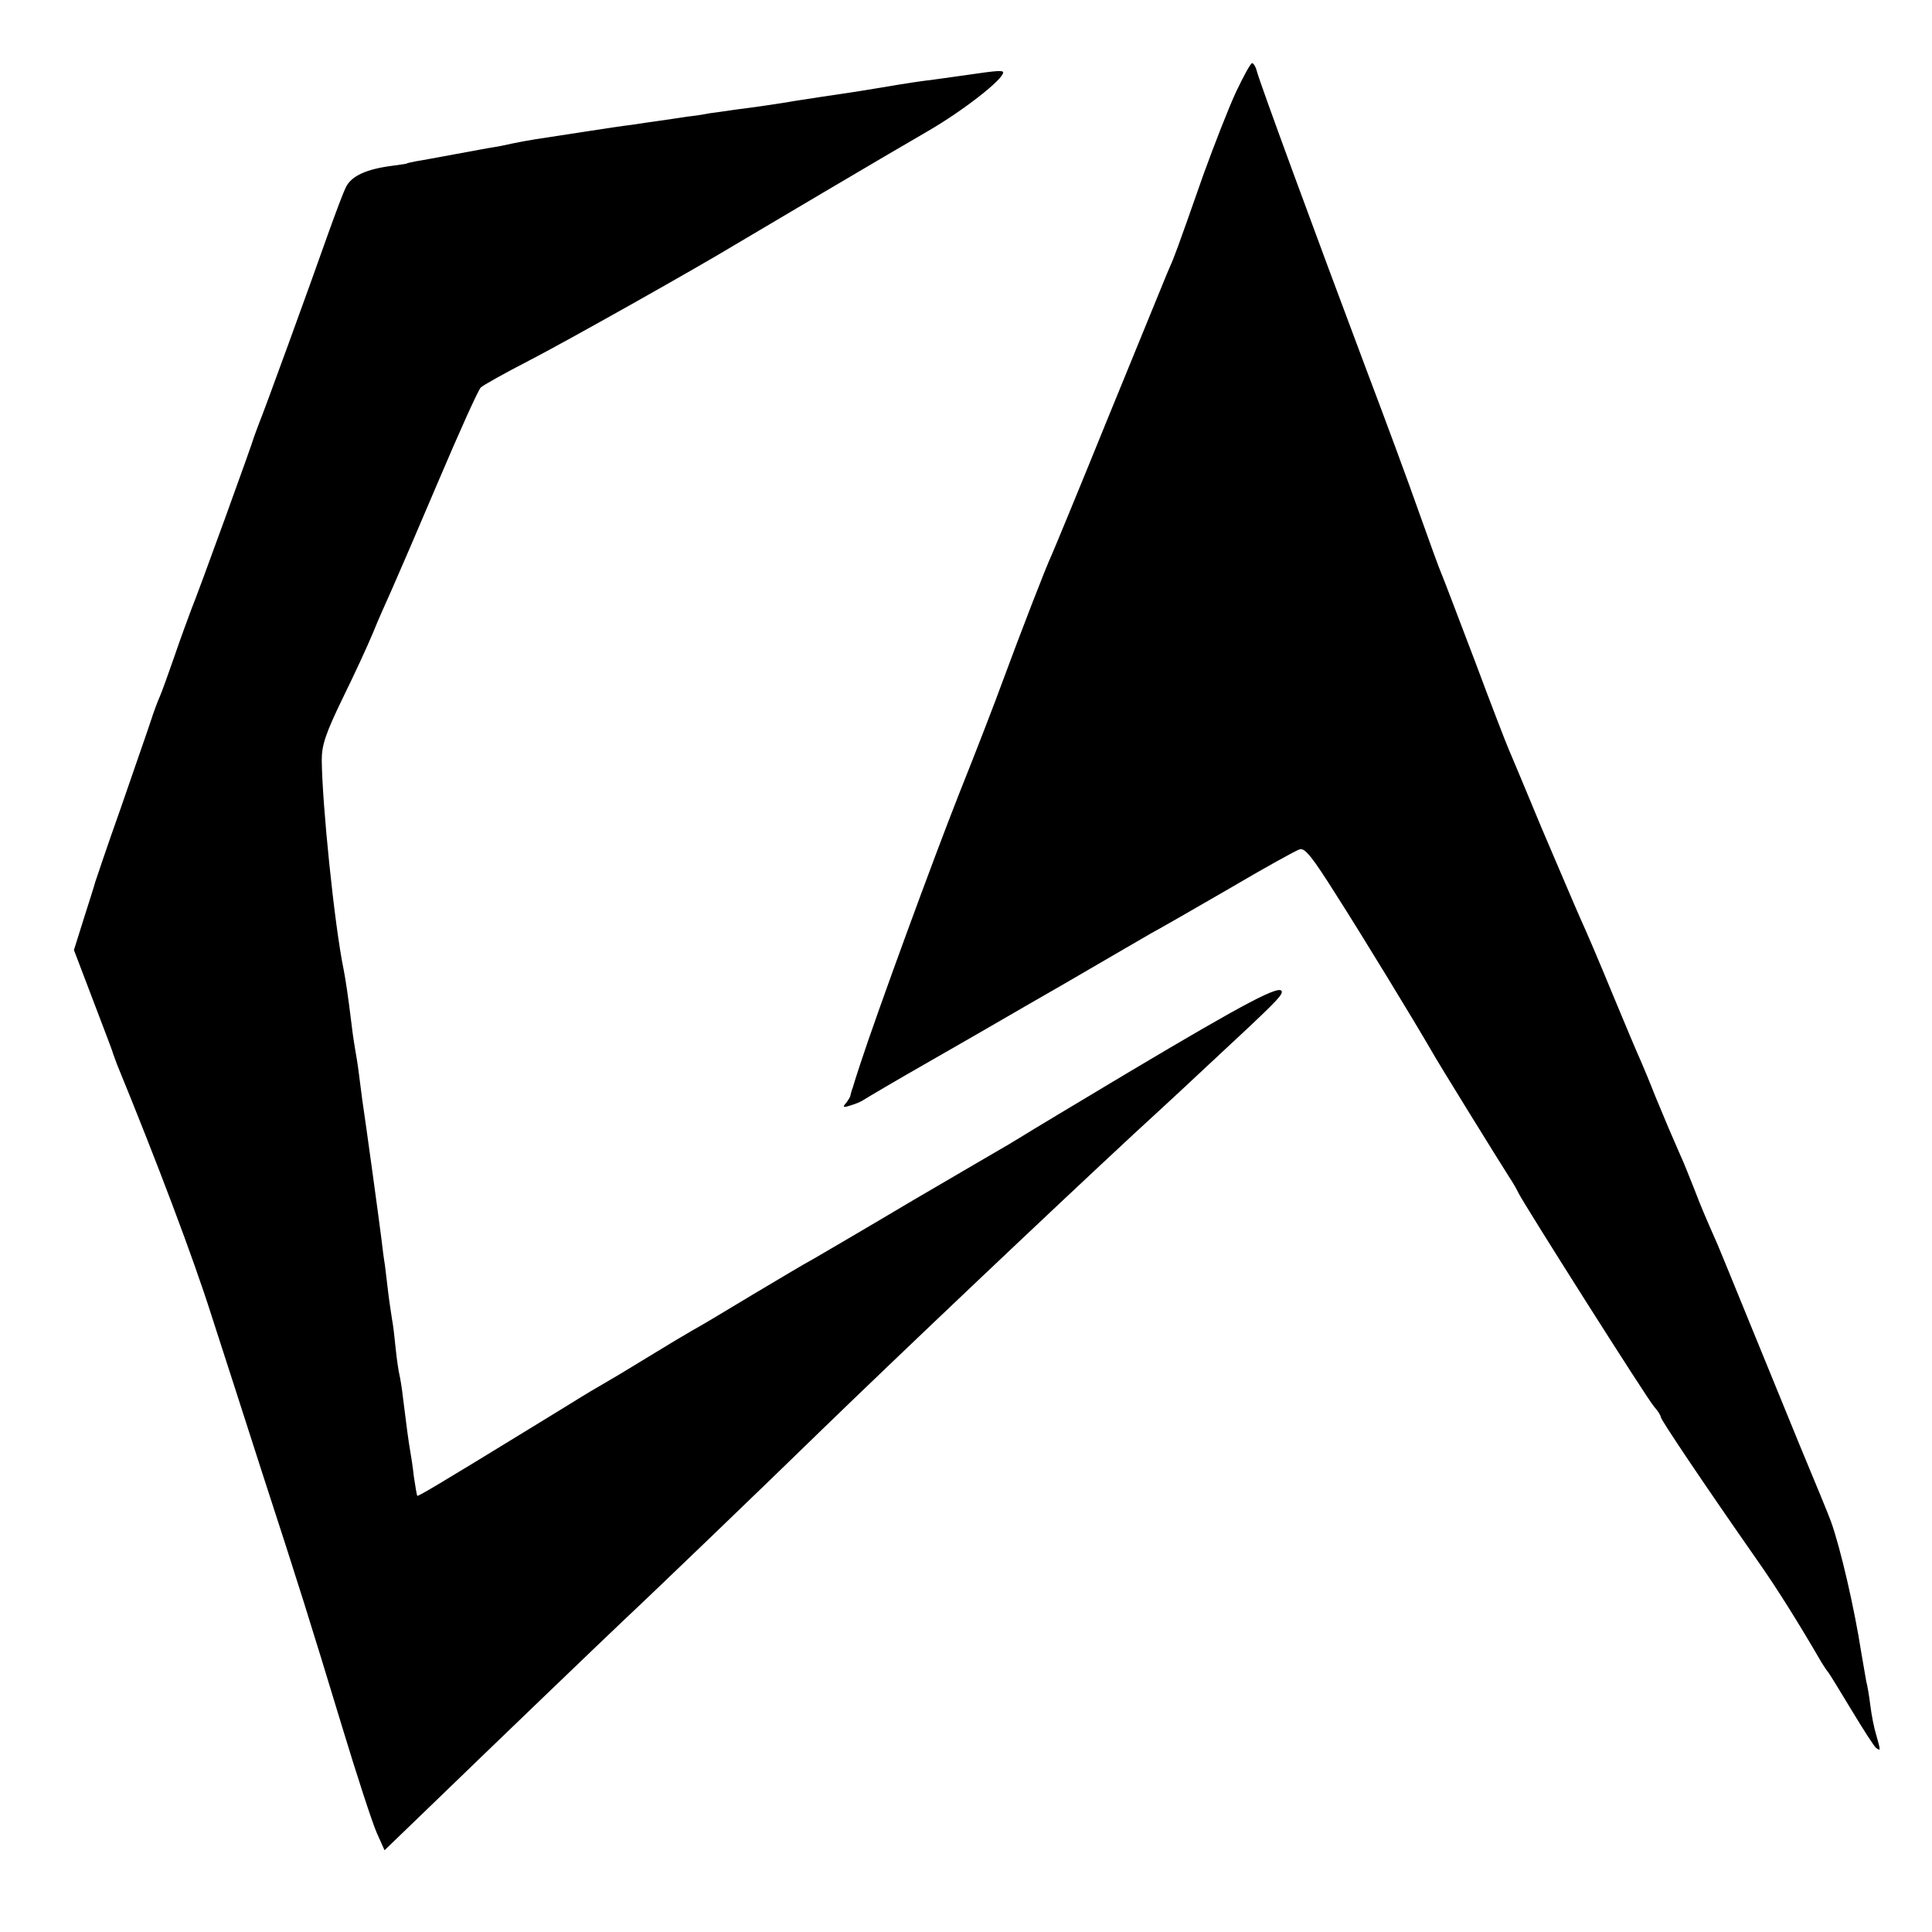 <?xml version="1.0" standalone="no"?>
<!DOCTYPE svg PUBLIC "-//W3C//DTD SVG 20010904//EN"
 "http://www.w3.org/TR/2001/REC-SVG-20010904/DTD/svg10.dtd">
<svg version="1.0" xmlns="http://www.w3.org/2000/svg"
 width="520pt" height="520pt" viewBox="0 0 520 520"
 preserveAspectRatio="xMidYMid meet">
<g transform="translate(0,520) scale(0.1,-0.1)"
fill="#000000" stroke="none">
<path d="M3327 4953 c-20 -43 -59 -143 -88 -223 -75 -214 -79 -223 -91 -250
-13 -30 2 5 -168 -410 -77 -190 -145 -354 -150 -365 -14 -29 -85 -213 -130
-335 -21 -58 -74 -195 -118 -305 -70 -177 -222 -592 -267 -730 -9 -27 -18 -56
-20 -63 -3 -7 -5 -16 -6 -20 0 -4 -6 -13 -12 -21 -10 -11 -8 -13 13 -6 14 4
30 11 35 15 6 4 87 52 180 105 194 111 185 107 361 208 72 42 146 85 165 96
19 11 50 29 69 40 19 10 113 64 208 119 95 56 180 103 190 106 14 5 35 -22 98
-122 66 -103 210 -339 259 -424 13 -24 185 -302 207 -336 10 -15 21 -34 25
-43 17 -34 347 -555 365 -575 10 -11 18 -24 18 -28 0 -7 114 -177 260 -386 50
-71 108 -163 173 -275 7 -11 14 -22 17 -25 3 -3 31 -49 63 -102 32 -53 62
-100 67 -103 12 -8 12 -8 0 35 -6 19 -13 55 -16 80 -3 25 -8 54 -11 65 -2 11
-8 45 -13 75 -19 123 -57 286 -82 355 -6 17 -44 109 -84 205 -39 96 -102 249
-139 340 -37 91 -74 181 -82 200 -36 82 -43 98 -63 150 -12 30 -28 71 -37 90
-25 57 -40 92 -68 160 -14 36 -32 79 -39 95 -8 17 -42 98 -76 180 -34 83 -73
174 -86 202 -13 29 -60 140 -105 245 -44 106 -84 202 -89 213 -5 11 -46 117
-90 235 -45 118 -85 224 -90 235 -5 11 -32 85 -60 164 -28 80 -92 253 -142
385 -139 370 -289 778 -295 804 -3 12 -9 22 -13 22 -4 0 -23 -35 -43 -77z"/>
<path d="M2615 5000 c-27 -4 -72 -10 -100 -14 -48 -6 -68 -9 -145 -22 -60 -10
-73 -12 -155 -24 -44 -7 -87 -13 -95 -15 -24 -4 -91 -14 -140 -20 -25 -4 -57
-8 -71 -10 -14 -3 -41 -7 -60 -9 -19 -3 -52 -8 -74 -11 -22 -3 -56 -8 -75 -11
-19 -2 -78 -11 -130 -19 -52 -8 -111 -17 -130 -20 -19 -3 -46 -8 -60 -11 -14
-3 -36 -8 -50 -10 -14 -2 -61 -11 -105 -19 -44 -8 -91 -17 -105 -19 -14 -3
-25 -5 -25 -6 0 -1 -17 -3 -38 -6 -70 -9 -111 -27 -126 -58 -8 -16 -28 -70
-46 -120 -50 -142 -176 -488 -188 -516 -5 -14 -11 -29 -13 -35 -3 -14 -151
-422 -169 -465 -7 -19 -28 -75 -45 -125 -17 -49 -35 -99 -40 -110 -5 -11 -16
-40 -24 -65 -8 -25 -45 -130 -81 -235 -37 -104 -67 -194 -69 -200 -1 -5 -15
-49 -30 -96 l-27 -86 51 -134 c28 -74 53 -138 54 -144 2 -5 7 -19 11 -30 107
-261 205 -520 254 -675 35 -107 96 -298 137 -425 100 -307 128 -397 214 -680
40 -132 82 -261 94 -288 l21 -47 111 107 c189 183 486 468 539 518 55 51 390
373 520 500 230 223 626 598 849 805 33 30 67 62 76 70 9 8 67 62 129 120 166
154 191 179 191 190 0 23 -93 -26 -414 -217 -144 -86 -272 -163 -286 -172 -14
-8 -34 -21 -45 -27 -11 -6 -123 -72 -250 -146 -126 -75 -246 -145 -265 -156
-19 -10 -93 -54 -165 -97 -71 -43 -143 -86 -160 -95 -16 -9 -73 -43 -125 -75
-52 -32 -104 -63 -115 -69 -11 -6 -53 -31 -93 -56 -41 -25 -88 -54 -106 -65
-256 -157 -301 -183 -303 -181 -1 1 -5 24 -9 51 -3 28 -8 59 -10 70 -4 22 -10
67 -19 140 -3 28 -8 57 -10 65 -2 8 -7 40 -10 70 -3 30 -7 66 -10 80 -2 14 -7
45 -10 70 -3 25 -7 59 -9 75 -3 17 -7 50 -10 75 -5 41 -42 311 -51 370 -2 14
-6 45 -9 70 -3 25 -8 54 -10 65 -2 11 -7 43 -10 70 -10 81 -16 119 -21 145
-25 121 -58 446 -59 565 0 40 11 72 56 165 31 63 68 143 82 177 14 35 37 86
50 115 13 29 70 161 126 293 56 132 107 245 114 252 6 6 65 39 131 73 99 51
449 248 553 311 57 34 417 247 521 307 93 54 201 138 201 157 0 6 -17 5 -85
-5z"/>
</g>
</svg>
